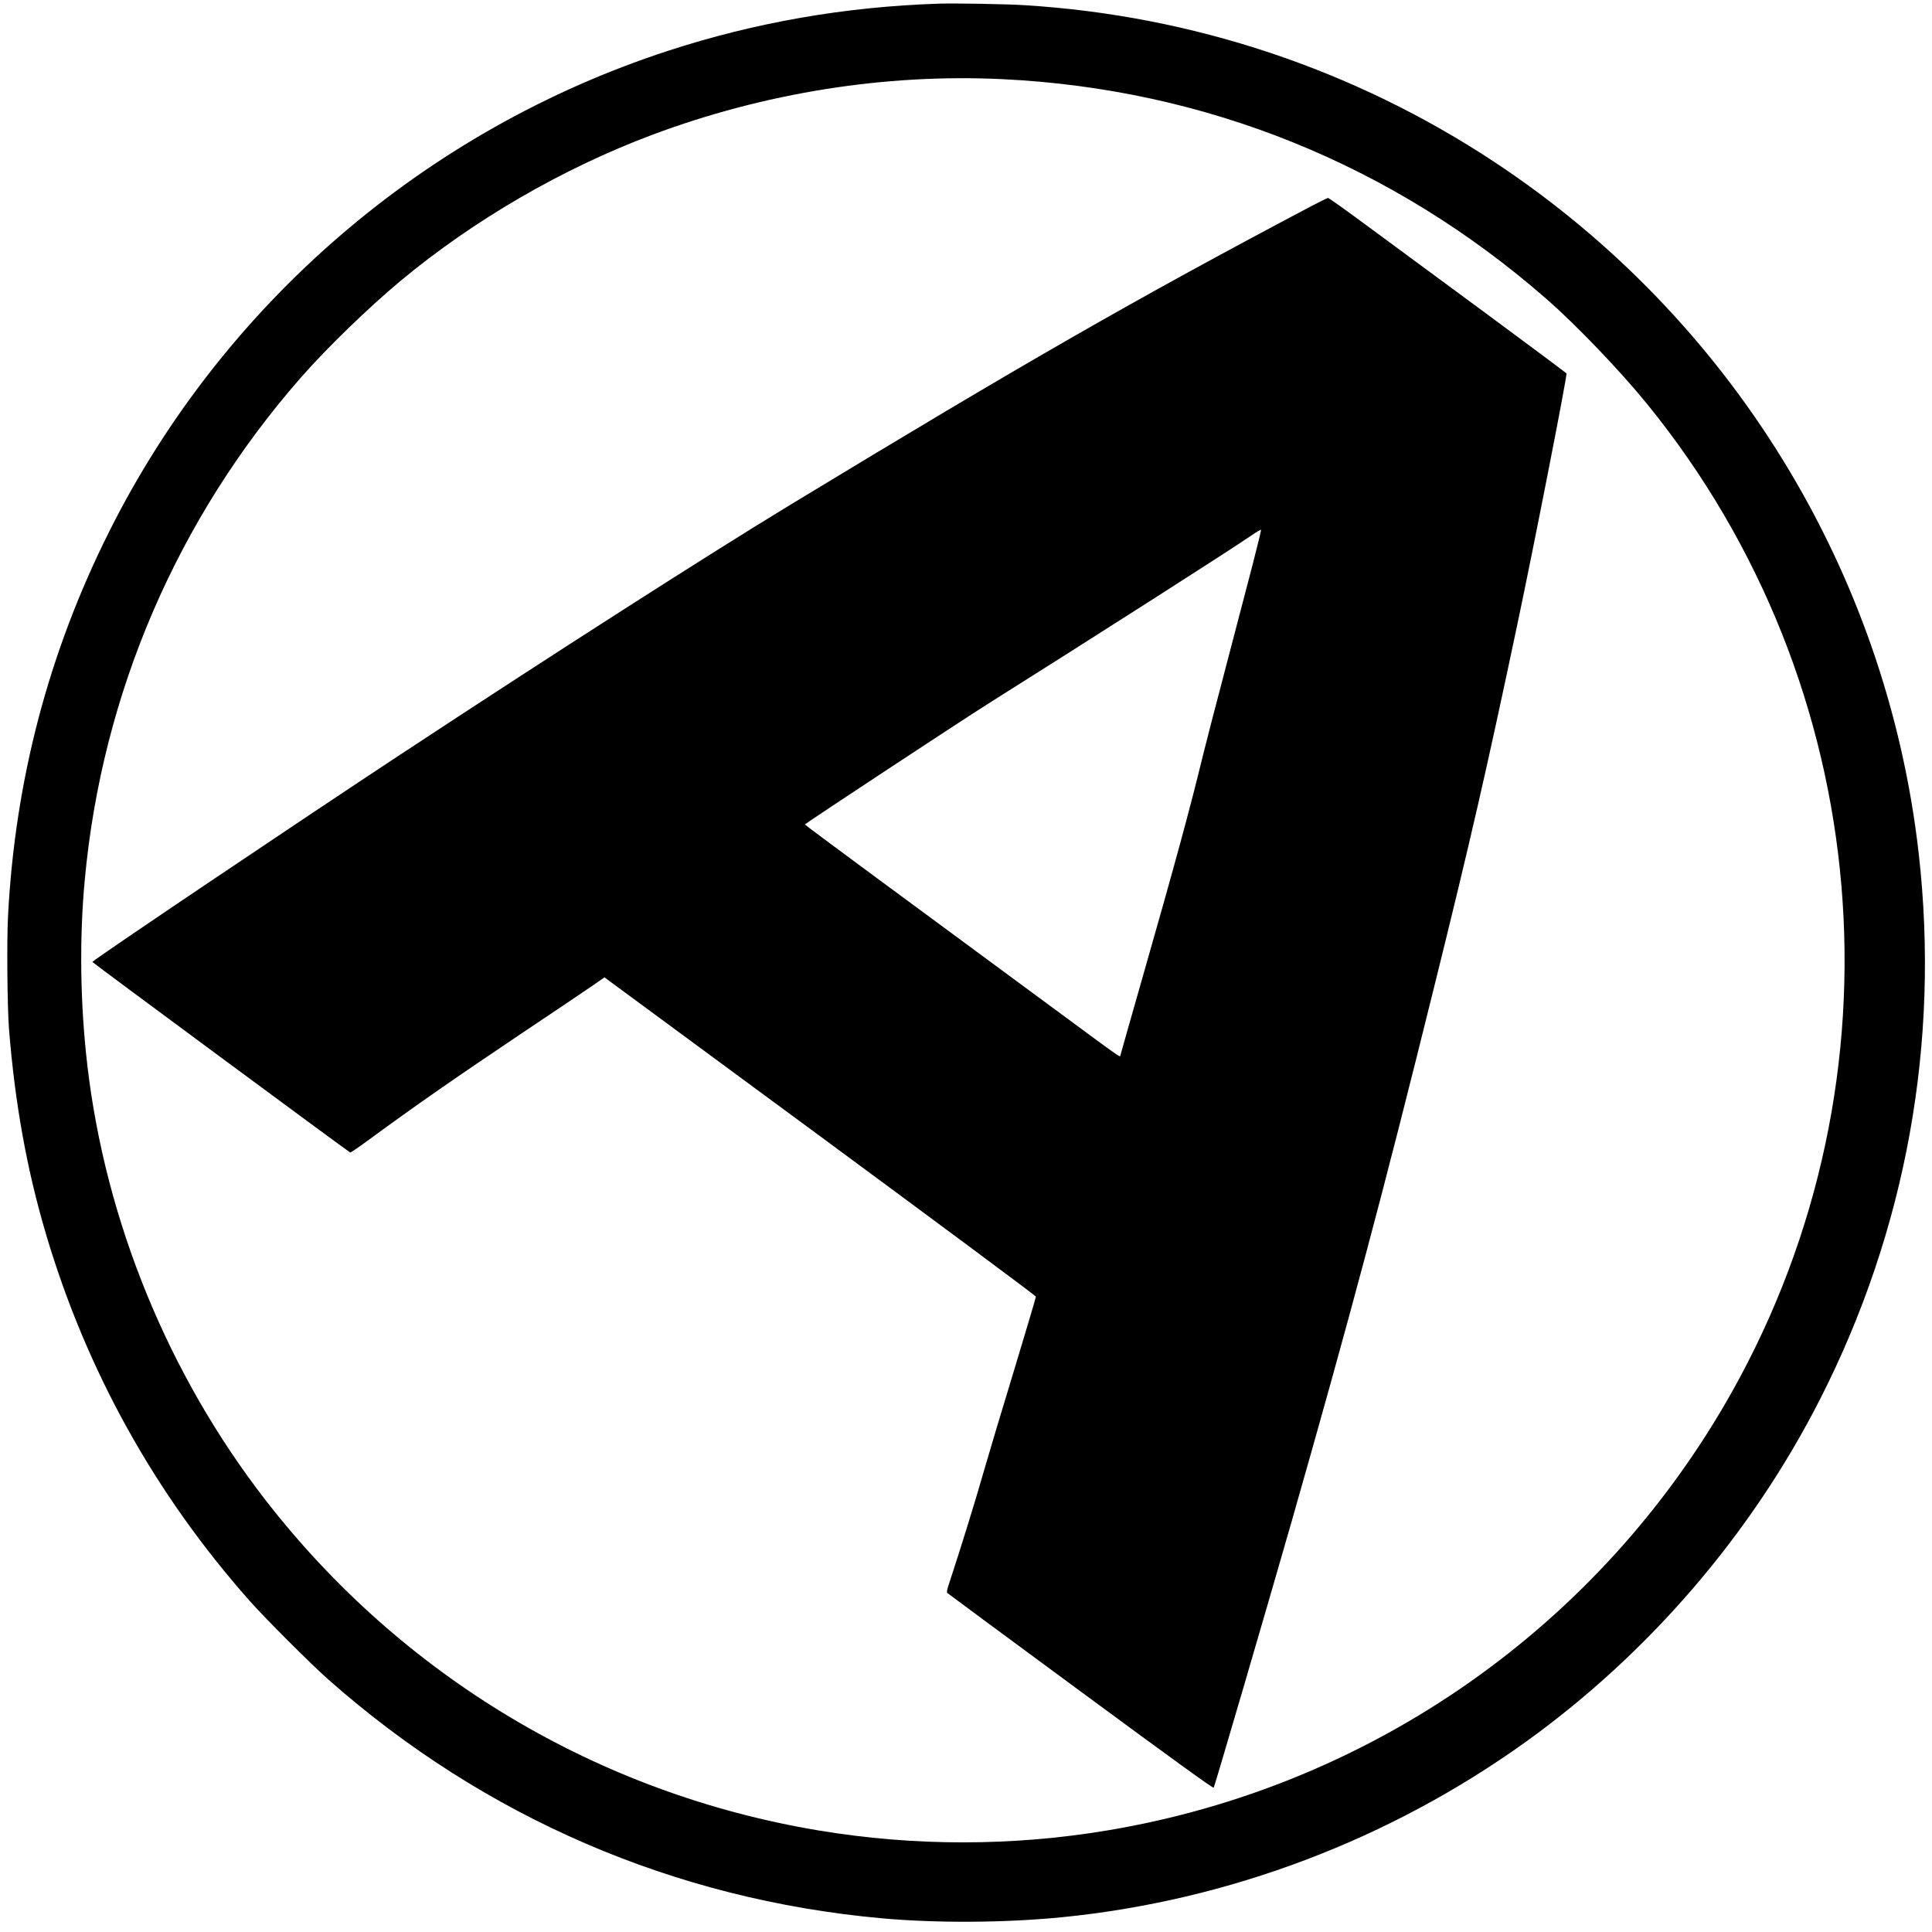<?xml version="1.0" standalone="no"?>
<!DOCTYPE svg PUBLIC "-//W3C//DTD SVG 20010904//EN"
 "http://www.w3.org/TR/2001/REC-SVG-20010904/DTD/svg10.dtd">
<svg version="1.0" xmlns="http://www.w3.org/2000/svg"
 width="1904pt" height="1904pt" viewBox="0 0 1904 1904"
 preserveAspectRatio="xMidYMid meet">
<g transform="translate(0,1904) scale(0.1,-0.1)"
fill="#000000" stroke="none">
<path d="M9255 19004 c-925 -30 -1815 -185 -2675 -466 -2392 -781 -4382 -2494
-5506 -4741 -595 -1189 -926 -2448 -995 -3787 -13 -249 -7 -901 10 -1115 59
-732 175 -1376 362 -2010 399 -1349 1072 -2563 2008 -3620 148 -168 608 -628
776 -776 1537 -1360 3411 -2169 5455 -2354 544 -49 1218 -45 1780 11 1638 163
3228 765 4571 1731 1213 873 2220 2046 2896 3374 849 1668 1183 3519 972 5379
-315 2775 -1849 5274 -4184 6815 -1380 911 -2971 1442 -4630 1544 -176 11
-683 20 -840 15z m620 -744 c2001 -95 3850 -841 5365 -2166 294 -256 733 -715
997 -1041 2244 -2764 2573 -6629 830 -9733 -1292 -2300 -3549 -3885 -6154
-4319 -941 -157 -1906 -157 -2847 0 -2169 362 -4103 1518 -5452 3259 -954
1231 -1574 2744 -1753 4280 -71 604 -80 1253 -25 1835 170 1833 912 3555 2130
4945 254 290 665 688 979 950 722 601 1597 1109 2482 1441 1104 414 2297 604
3448 549z"/>
<path d="M12905 16999 c-1730 -915 -2789 -1522 -5120 -2936 -789 -479 -2332
-1466 -3845 -2463 -957 -630 -3030 -2025 -3030 -2040 0 -6 2524 -1871 2541
-1878 5 -2 82 50 171 116 497 364 850 609 1523 1061 314 210 625 419 691 465
l121 84 2126 -1566 c1169 -862 2126 -1573 2126 -1580 1 -7 -98 -338 -218 -735
-121 -397 -247 -819 -281 -937 -99 -346 -228 -765 -367 -1188 -10 -32 -13 -55
-7 -61 5 -5 596 -442 1313 -970 908 -669 1307 -958 1312 -949 13 25 515 1740
768 2623 577 2022 895 3211 1405 5270 361 1457 512 2116 816 3555 166 783 496
2469 488 2490 -2 4 -358 270 -793 591 -434 320 -960 707 -1167 860 -208 154
-383 279 -390 278 -7 0 -89 -41 -183 -90z m-565 -3541 c-50 -194 -168 -643
-261 -998 -94 -355 -194 -744 -224 -865 -127 -524 -276 -1070 -590 -2169 -124
-433 -225 -790 -225 -793 0 -13 -48 20 -292 200 -294 216 -1193 879 -2171
1601 -357 263 -647 479 -645 481 40 34 1519 1008 1783 1175 1108 698 2418
1535 2610 1668 55 38 101 65 103 61 2 -4 -38 -167 -88 -361z"/>
</g>
</svg>
